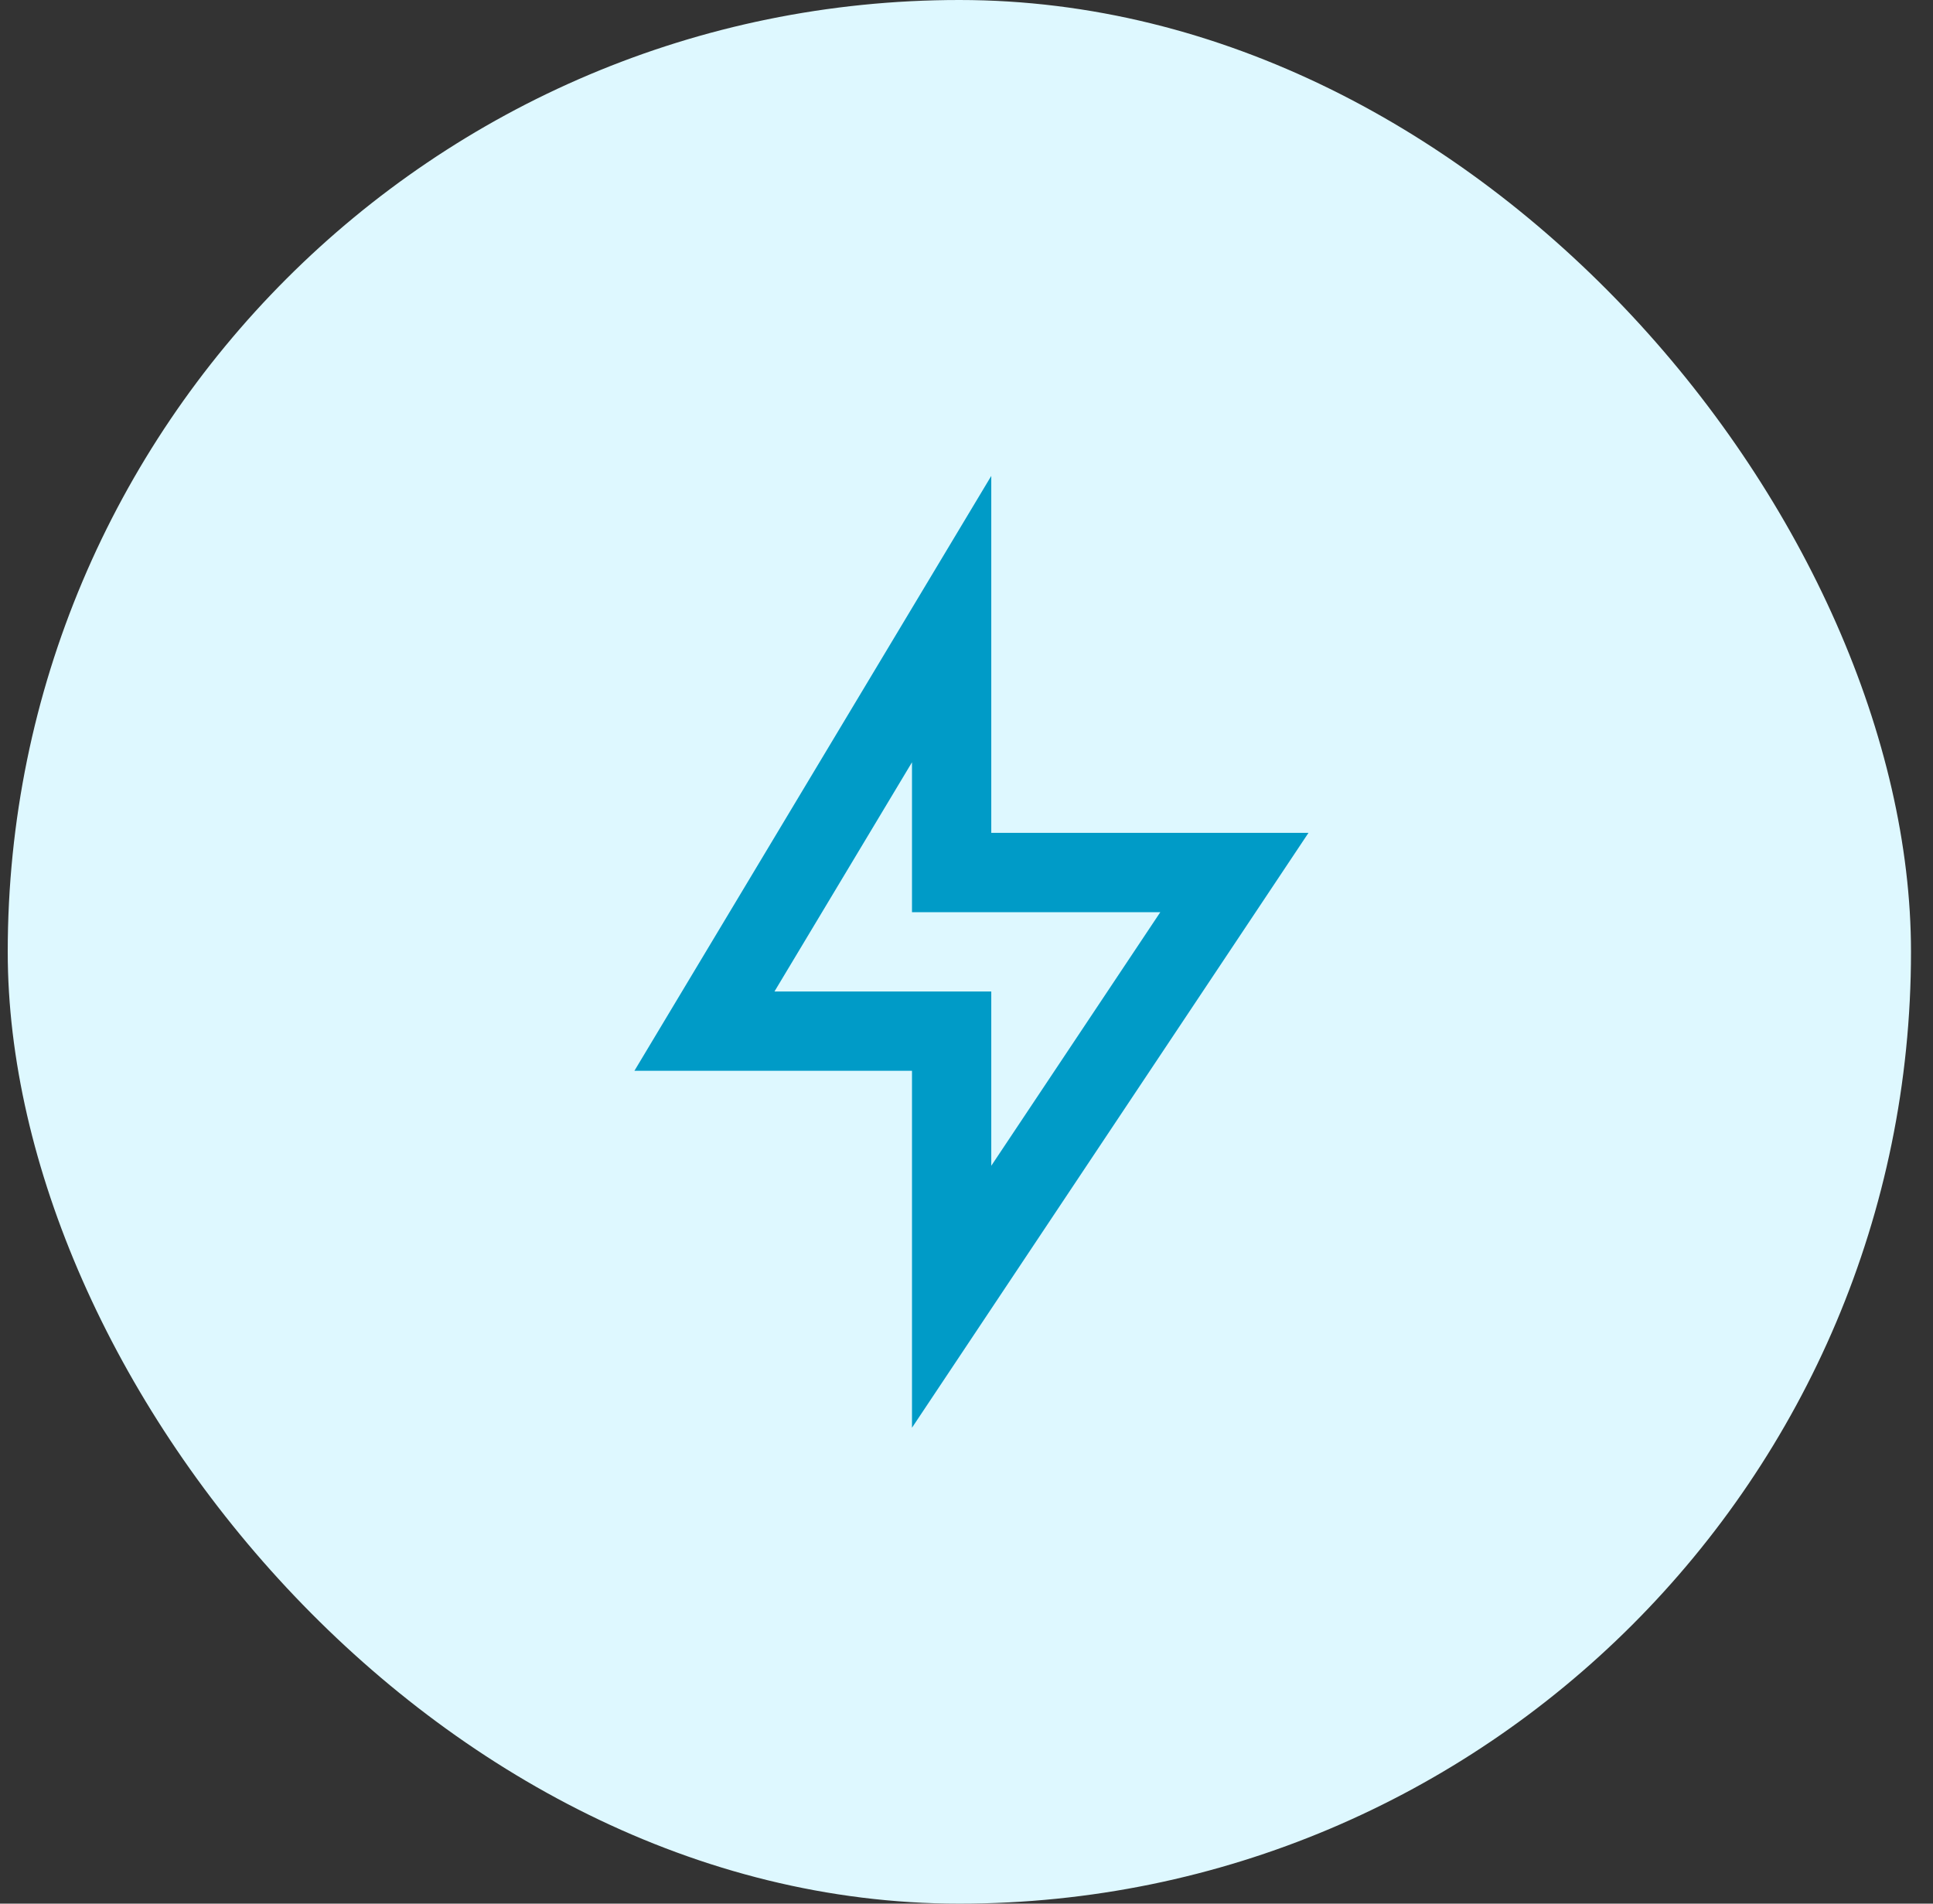 <svg width="65" height="64" viewBox="0 0 65 64" fill="none" xmlns="http://www.w3.org/2000/svg">
<rect x="0" y="0" width="65" height="64" fill="#333333" stroke="none"/>
<rect x="0.26" width="64" height="64" rx="32" fill="#DEF8FF"/>
<path d="M33.333 28H44L30.667 48V36H21.333L33.333 16V28ZM30.667 30.667V25.628L26.043 33.333H33.333V39.193L39.017 30.667H30.667Z" fill="#009BC7"/>
</svg>
